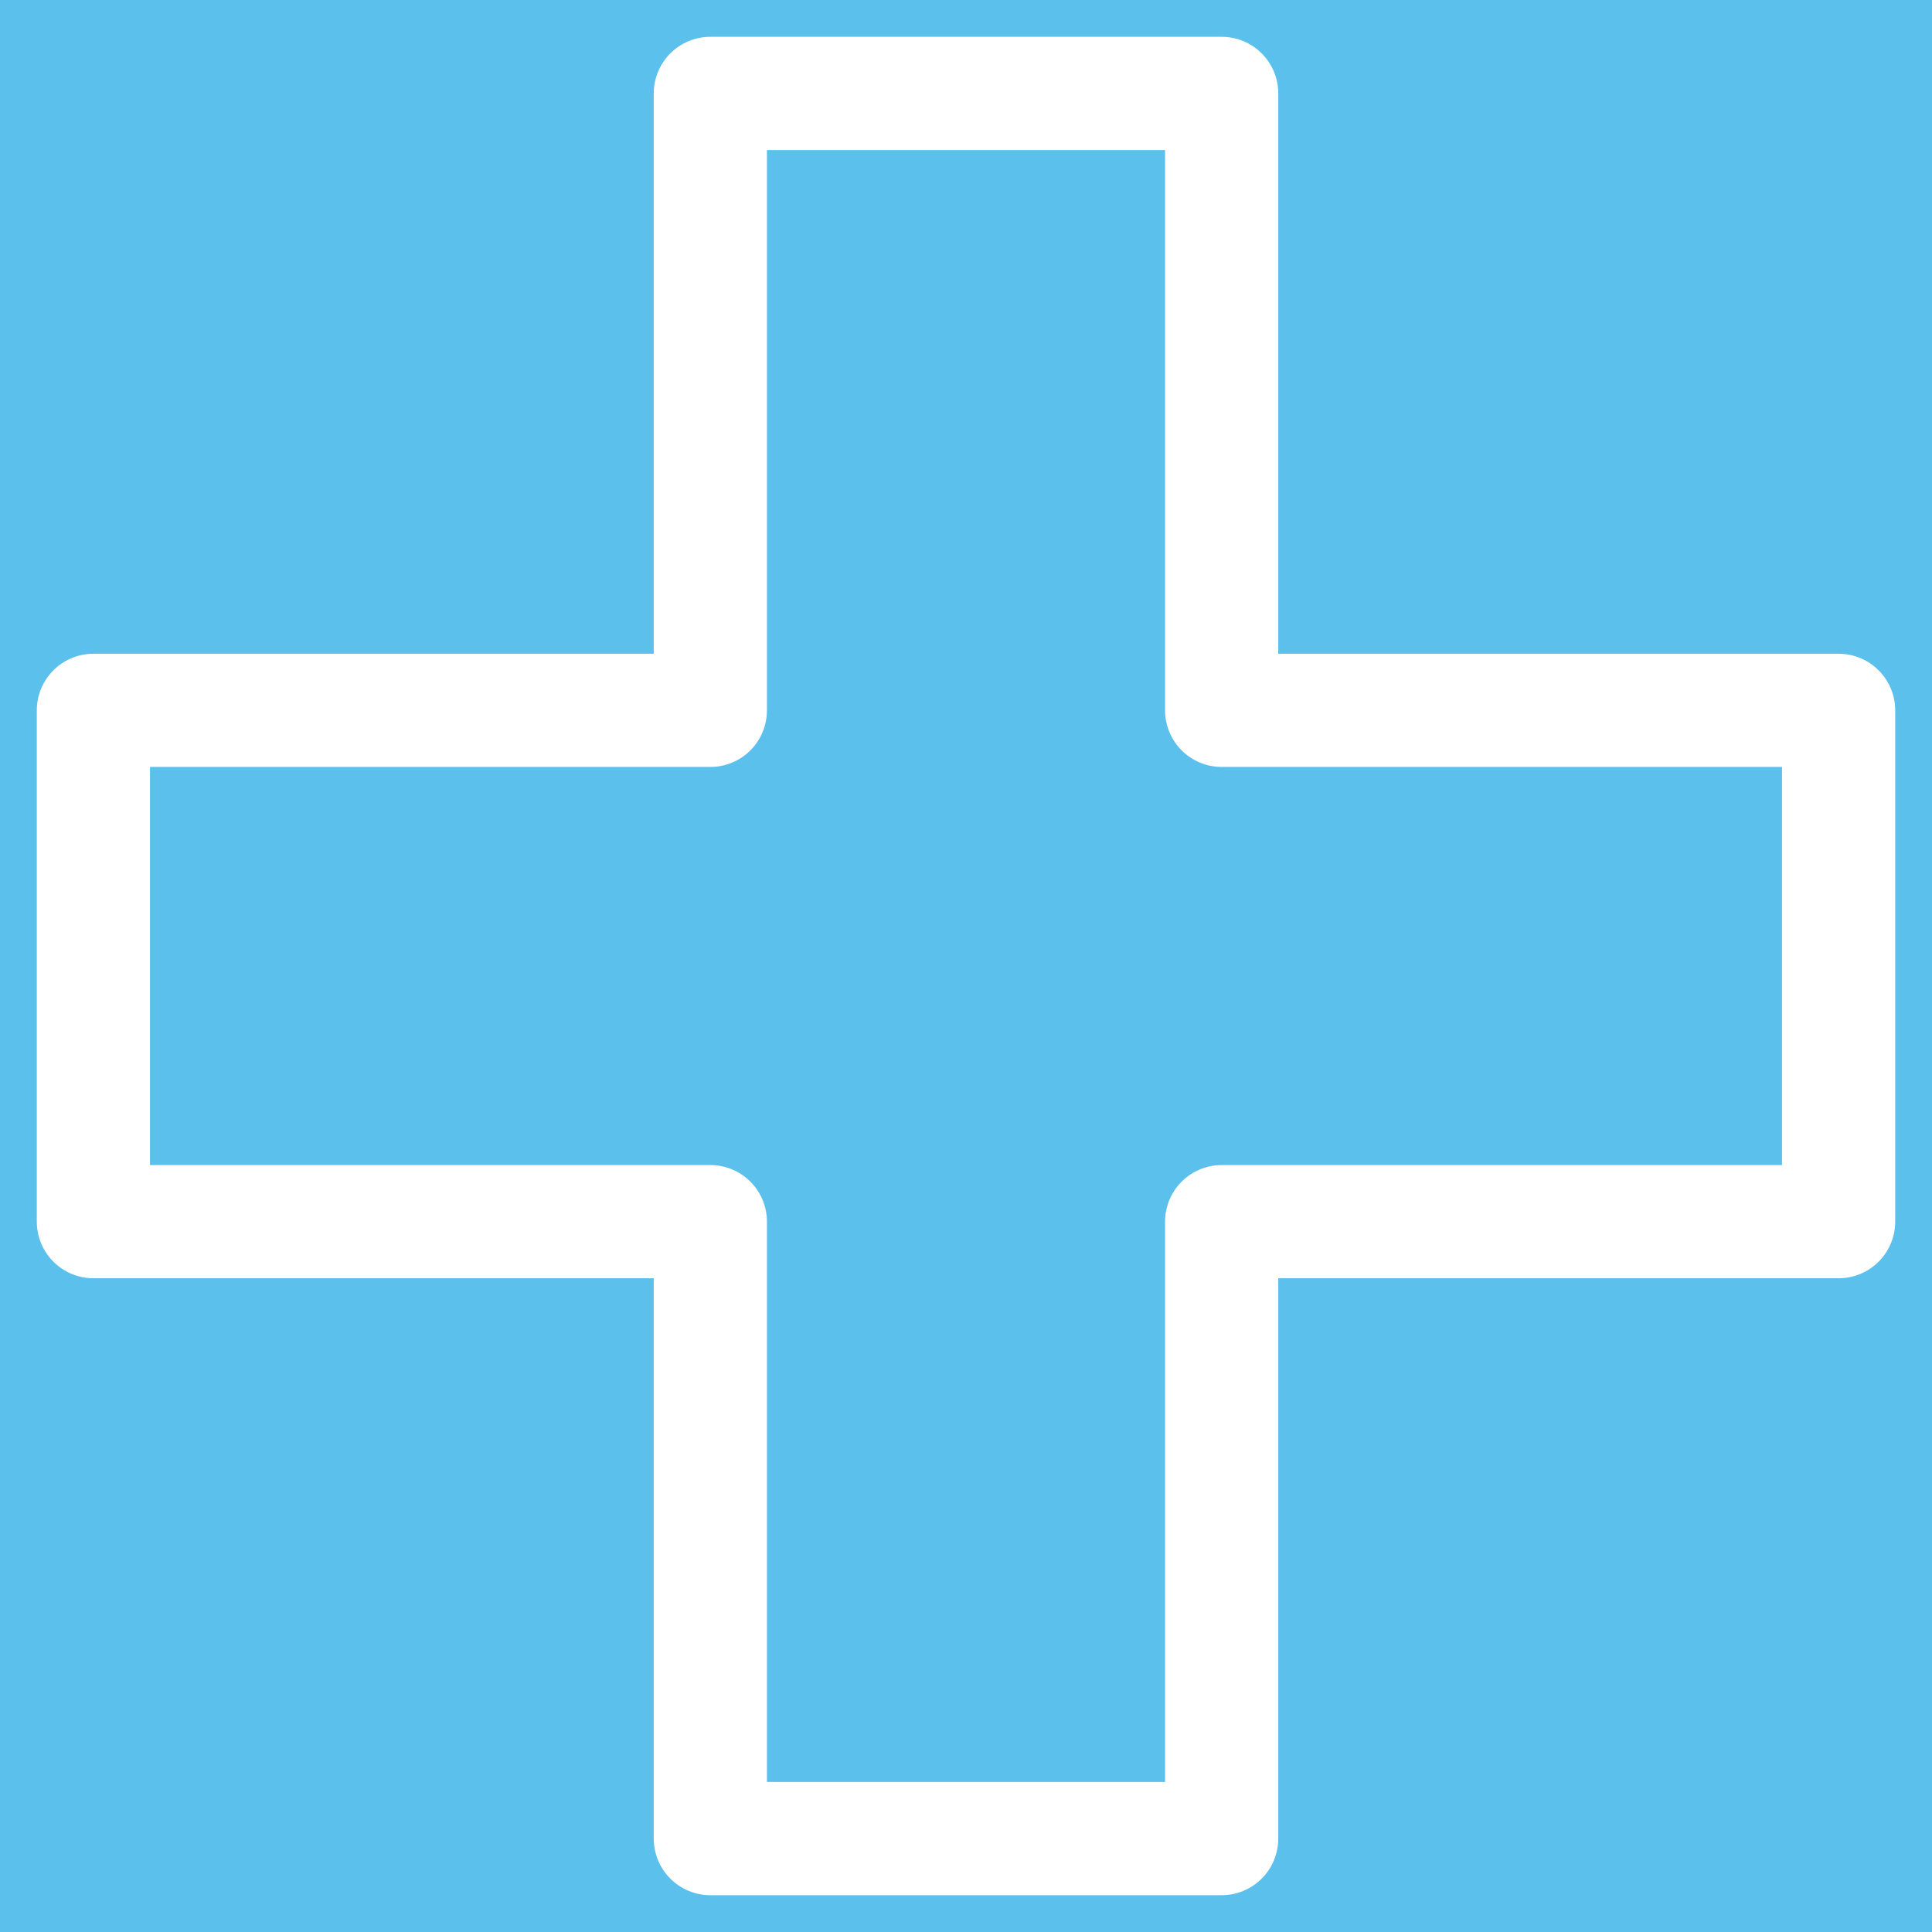 <?xml version="1.0" encoding="UTF-8" standalone="no"?>
<!-- Created with Inkscape (http://www.inkscape.org/) -->

<svg
   xmlns:dc="http://purl.org/dc/elements/1.1/"
   xmlns:cc="http://creativecommons.org/ns#"
   xmlns:rdf="http://www.w3.org/1999/02/22-rdf-syntax-ns#"
   xmlns:svg="http://www.w3.org/2000/svg"
   xmlns="http://www.w3.org/2000/svg"
   xmlns:sodipodi="http://sodipodi.sourceforge.net/DTD/sodipodi-0.dtd"
   xmlns:inkscape="http://www.inkscape.org/namespaces/inkscape"
   width="64"
   height="64"
   id="svg2"
   version="1.1"
   inkscape:version="0.91 r"
   sodipodi:docname="add.svg"
   inkscape:export-filename="/home/thewizardpp/projects/android/DiaryOfCalories/resources/exported/add.png"
   inkscape:export-xdpi="67"
   inkscape:export-ydpi="67">
  <defs
     id="defs4" />
  <sodipodi:namedview
     id="base"
     pagecolor="#ffffff"
     bordercolor="#666666"
     borderopacity="1.0"
     inkscape:pageopacity="0.0"
     inkscape:pageshadow="2"
     inkscape:zoom="5.6"
     inkscape:cx="29.578307"
     inkscape:cy="30.623742"
     inkscape:document-units="px"
     inkscape:current-layer="layer1"
     showgrid="false"
     inkscape:window-width="1152"
     inkscape:window-height="844"
     inkscape:window-x="-2"
     inkscape:window-y="-3"
     inkscape:window-maximized="1" />
  <g
     inkscape:label="Layer 1"
     inkscape:groupmode="layer"
     id="layer1"
     transform="translate(0,-988.362)">
    <rect
       style="fill:#5bc0eb;fill-opacity:1;stroke:none;stroke-width:5;stroke-miterlimit:4;stroke-dasharray:none;stroke-opacity:1"
       id="rect4197"
       width="64"
       height="64"
       x="0"
       y="988.362" />
    <path
       style="fill:none;stroke:#ffffff;stroke-width:3.75;stroke-linecap:butt;stroke-linejoin:round;stroke-miterlimit:4;stroke-opacity:1;stroke-dasharray:none"
       d="M 23.531 3.094 L 23.531 23.531 L 3.094 23.531 L 3.094 40.469 L 23.531 40.469 L 23.531 60.906 L 40.469 60.906 L 40.469 40.469 L 60.906 40.469 L 60.906 23.531 L 40.469 23.531 L 40.469 3.094 L 23.531 3.094 z "
       transform="translate(0,988.362)"
       id="path2999" />
  </g>
</svg>
